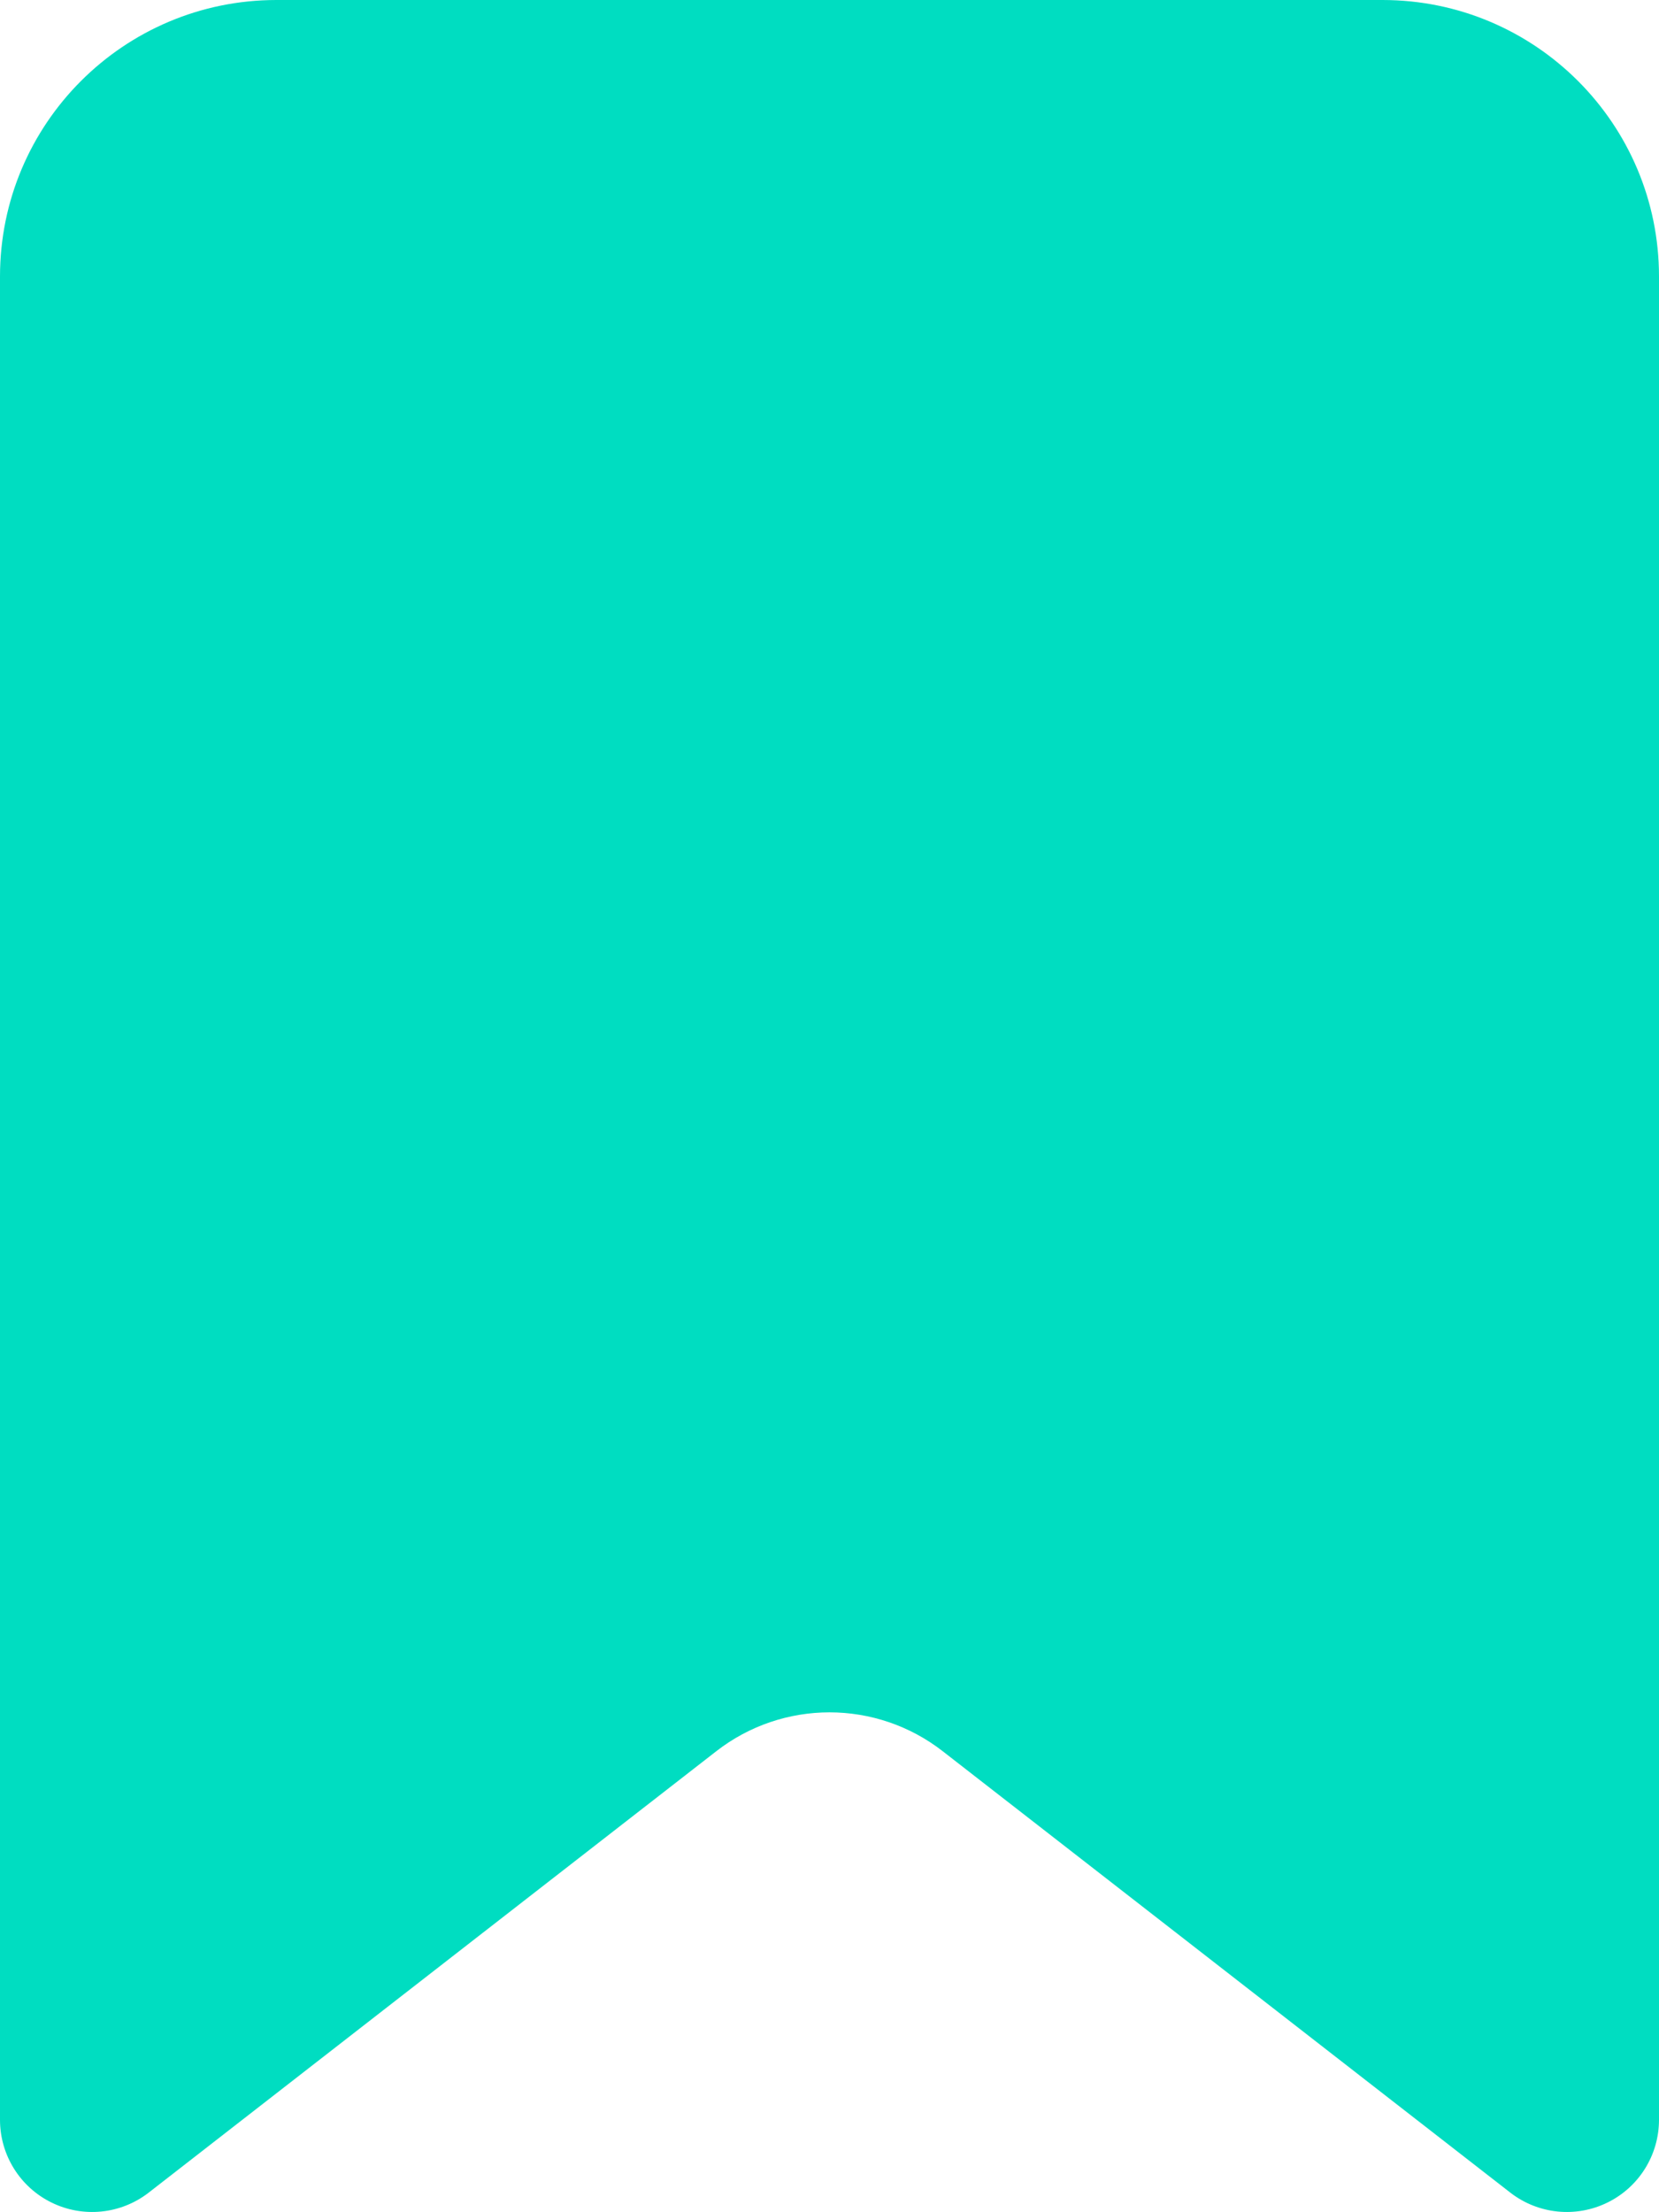<svg width="18" height="24" viewBox="0 0 18 24" fill="none" xmlns="http://www.w3.org/2000/svg">
<path fill-rule="evenodd" clip-rule="evenodd" d="M0 23V3C0 1.343 1.343 0 3 0H15C16.657 0 18 1.343 18 3V23C17.999 23.381 17.782 23.728 17.441 23.895C17.099 24.063 16.692 24.022 16.39 23.79L10.23 19C9.507 18.436 8.493 18.436 7.77 19L1.61 23.79C1.308 24.022 0.901 24.063 0.559 23.895C0.218 23.728 0.001 23.381 0 23Z" fill="#00DDC1"/>
</svg>
